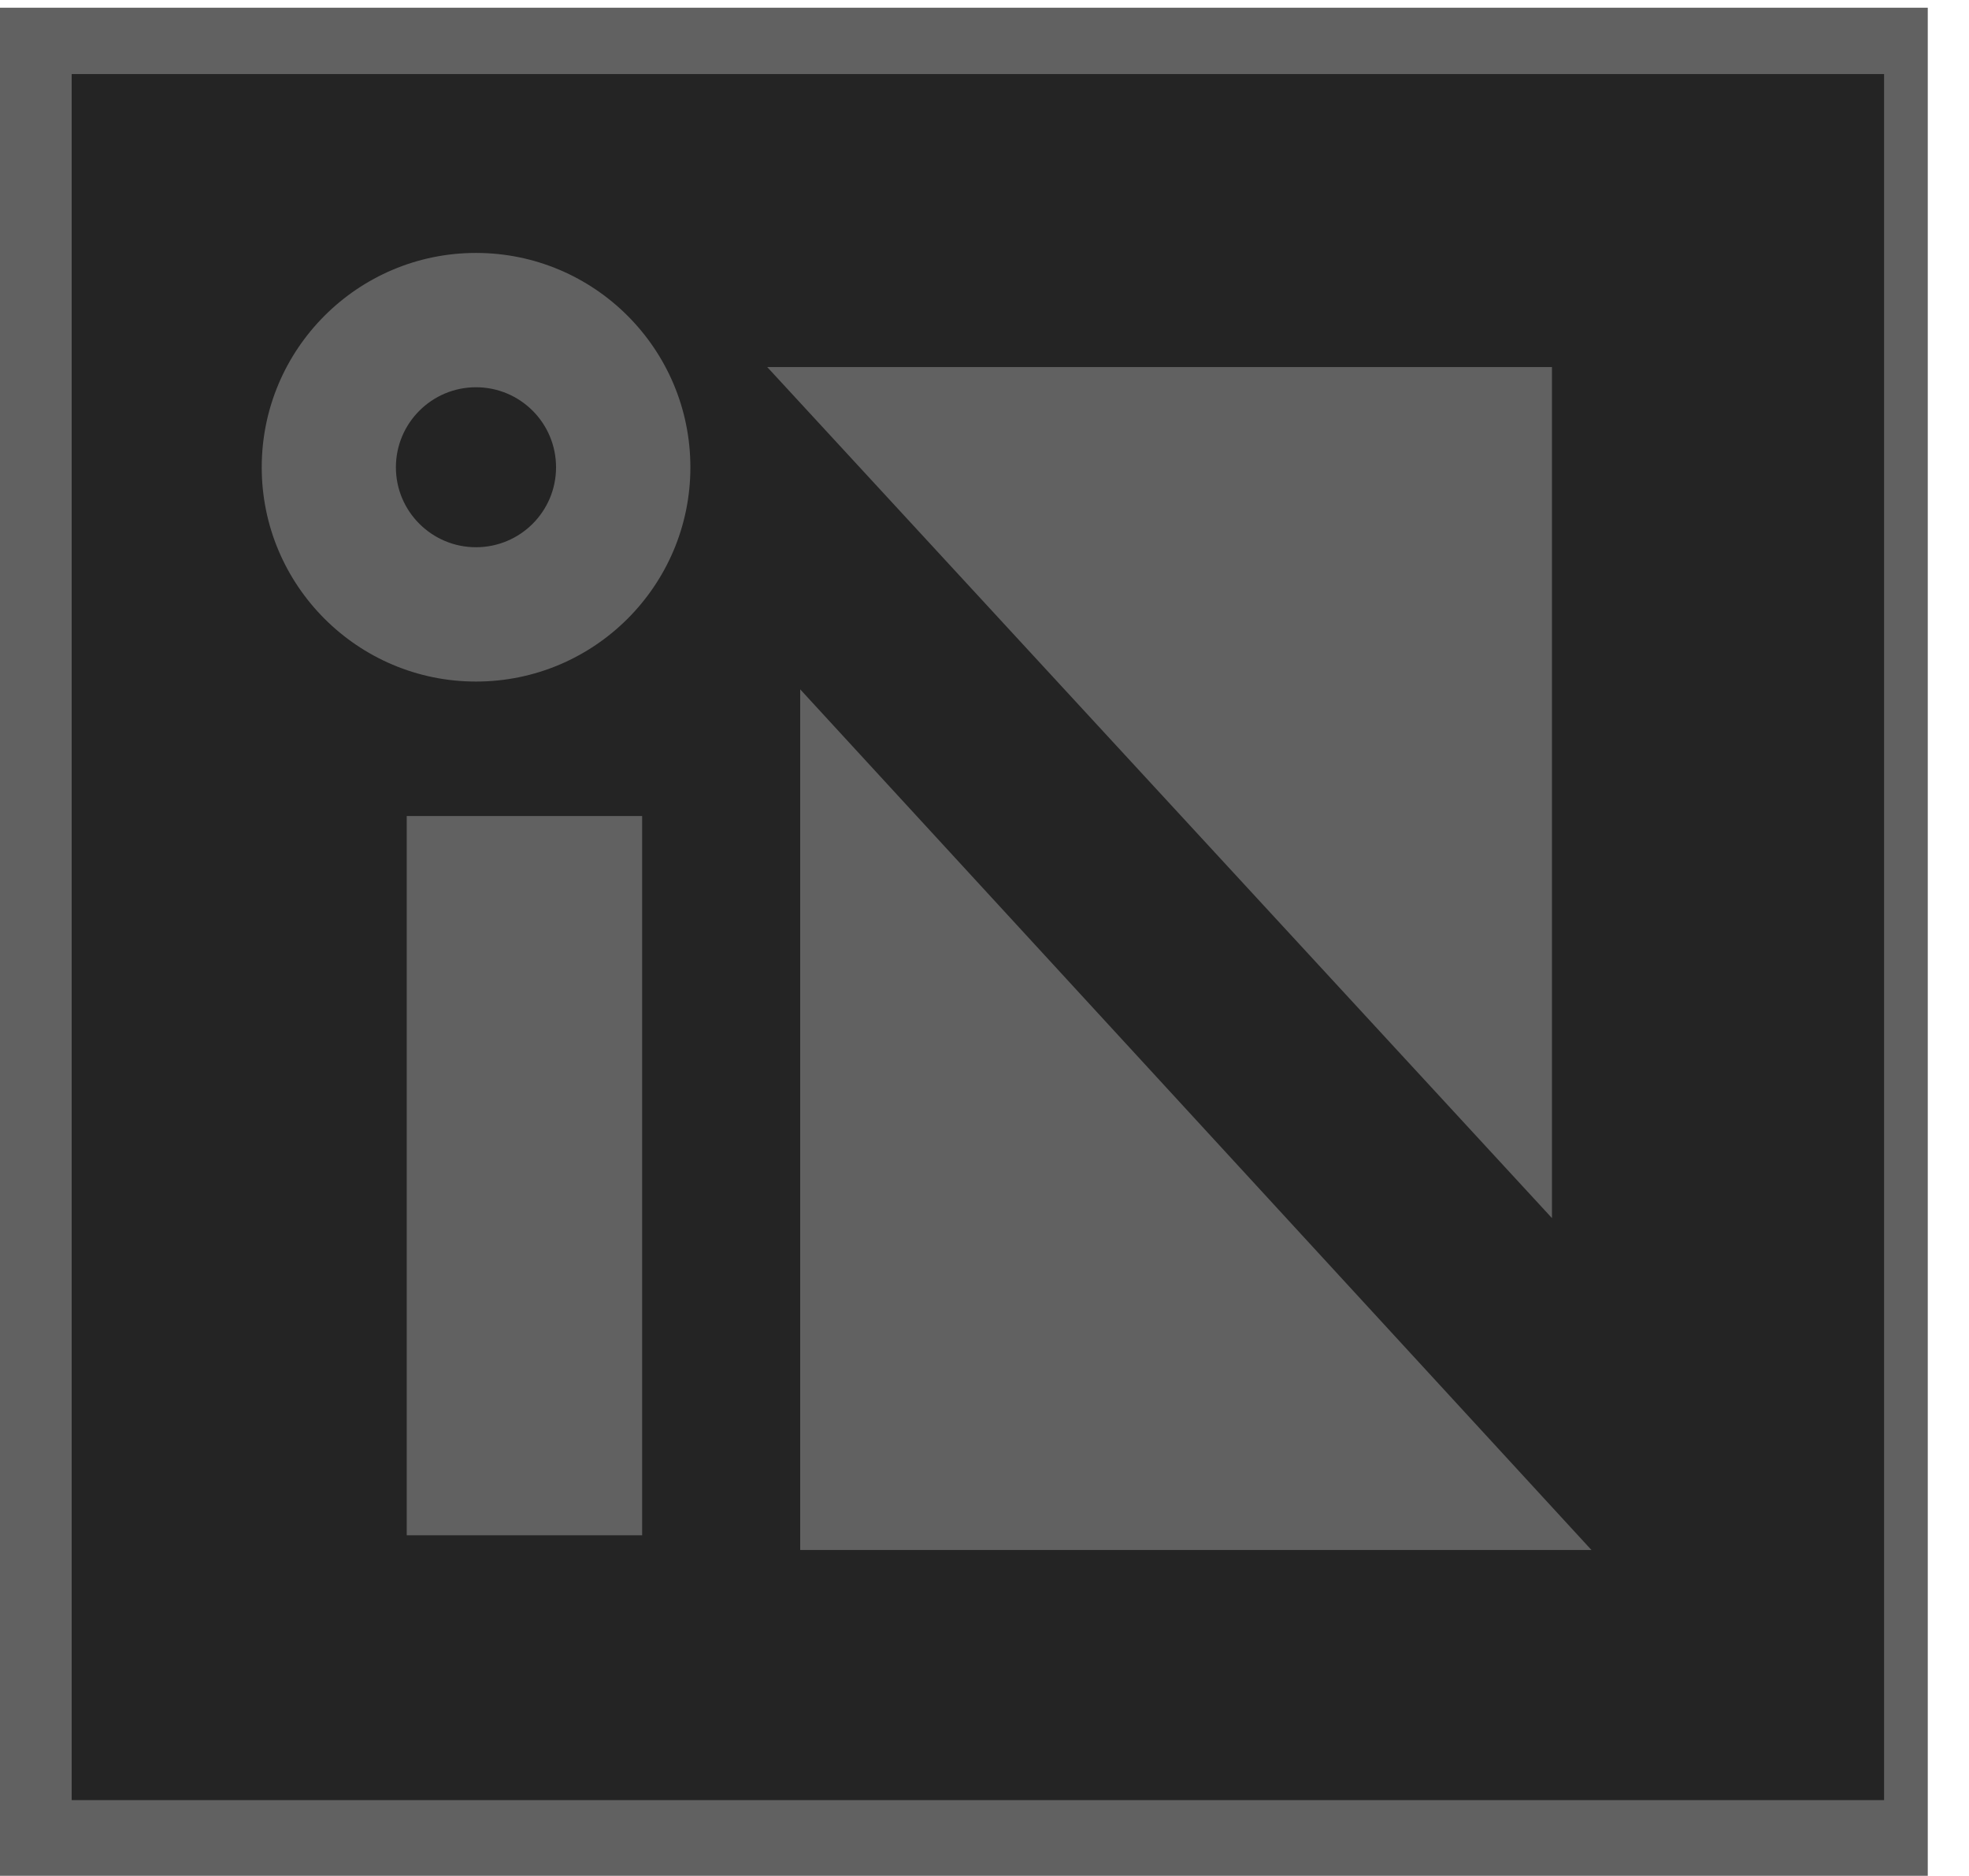 <?xml version="1.0" encoding="UTF-8" standalone="no"?> <svg xmlns="http://www.w3.org/2000/svg" xmlns:xlink="http://www.w3.org/1999/xlink" xmlns:serif="http://www.serif.com/" width="100%" height="100%" viewBox="0 0 148 141" xml:space="preserve" style="fill-rule:evenodd;clip-rule:evenodd;stroke-linejoin:round;stroke-miterlimit:2;"> <g transform="matrix(1,0,0,1,-6729.34,-2550.06)"> <g transform="matrix(2.804,0,0,1.935,-6998.61,-1946.45)"> <g transform="matrix(0.427,0,0,0.62,2518.52,585.48)"> <rect x="5565.22" y="2804.19" width="123.309" height="117.425" style="fill:rgb(97,97,97);"></rect> </g> </g> <g transform="matrix(2.804,0,0,1.935,-6998.61,-1946.45)"> <g transform="matrix(0.394,0,0,0.571,2705.07,725.463)"> <rect x="5565.22" y="2804.19" width="123.309" height="117.425" style="fill:rgb(36,36,36);"></rect> </g> </g> <g transform="matrix(2.804,0,0,1.935,-6998.61,-1946.45)"> <g transform="matrix(0.409,0,0,0.279,2616.34,1572.47)"> <rect x="5600.02" y="2806.48" width="15.429" height="100.143" style="fill:rgb(97,97,97);"></rect> </g> </g> <g transform="matrix(2.804,0,0,1.935,-6998.61,-1946.45)"> <g transform="matrix(0.412,0,0,0.597,2596.72,494.718)"> <path d="M5611.37,3080.21C5619.07,3080.21 5625.32,3086.46 5625.32,3094.16C5625.32,3101.85 5619.07,3108.1 5611.37,3108.1C5603.68,3108.1 5597.43,3101.85 5597.43,3094.16C5597.43,3086.46 5603.68,3080.21 5611.37,3080.21ZM5611.37,3088.95C5614.25,3088.95 5616.58,3091.28 5616.58,3094.16C5616.58,3097.03 5614.25,3099.36 5611.37,3099.36C5608.5,3099.36 5606.16,3097.03 5606.16,3094.16C5606.16,3091.28 5608.5,3088.95 5611.37,3088.95Z" style="fill:rgb(97,97,97);"></path> </g> </g> <g transform="matrix(2.804,0,0,1.935,-6998.61,-1946.45)"> <g transform="matrix(0.242,0,0,0.358,3597.96,1306.7)"> <path d="M5539.45,3009.19L5451.8,3009.19L5451.8,2915.8L5539.45,3009.19Z" style="fill:rgb(97,97,97);"></path> </g> </g> <g transform="matrix(2.804,0,0,1.935,-6998.61,-1946.45)"> <g transform="matrix(-0.24,0,0,-0.354,6245.88,3403.29)"> <path d="M5539.45,3009.19L5451.8,3009.19L5451.8,2915.8L5539.45,3009.19Z" style="fill:rgb(97,97,97);"></path> </g> </g> </g> </svg> 